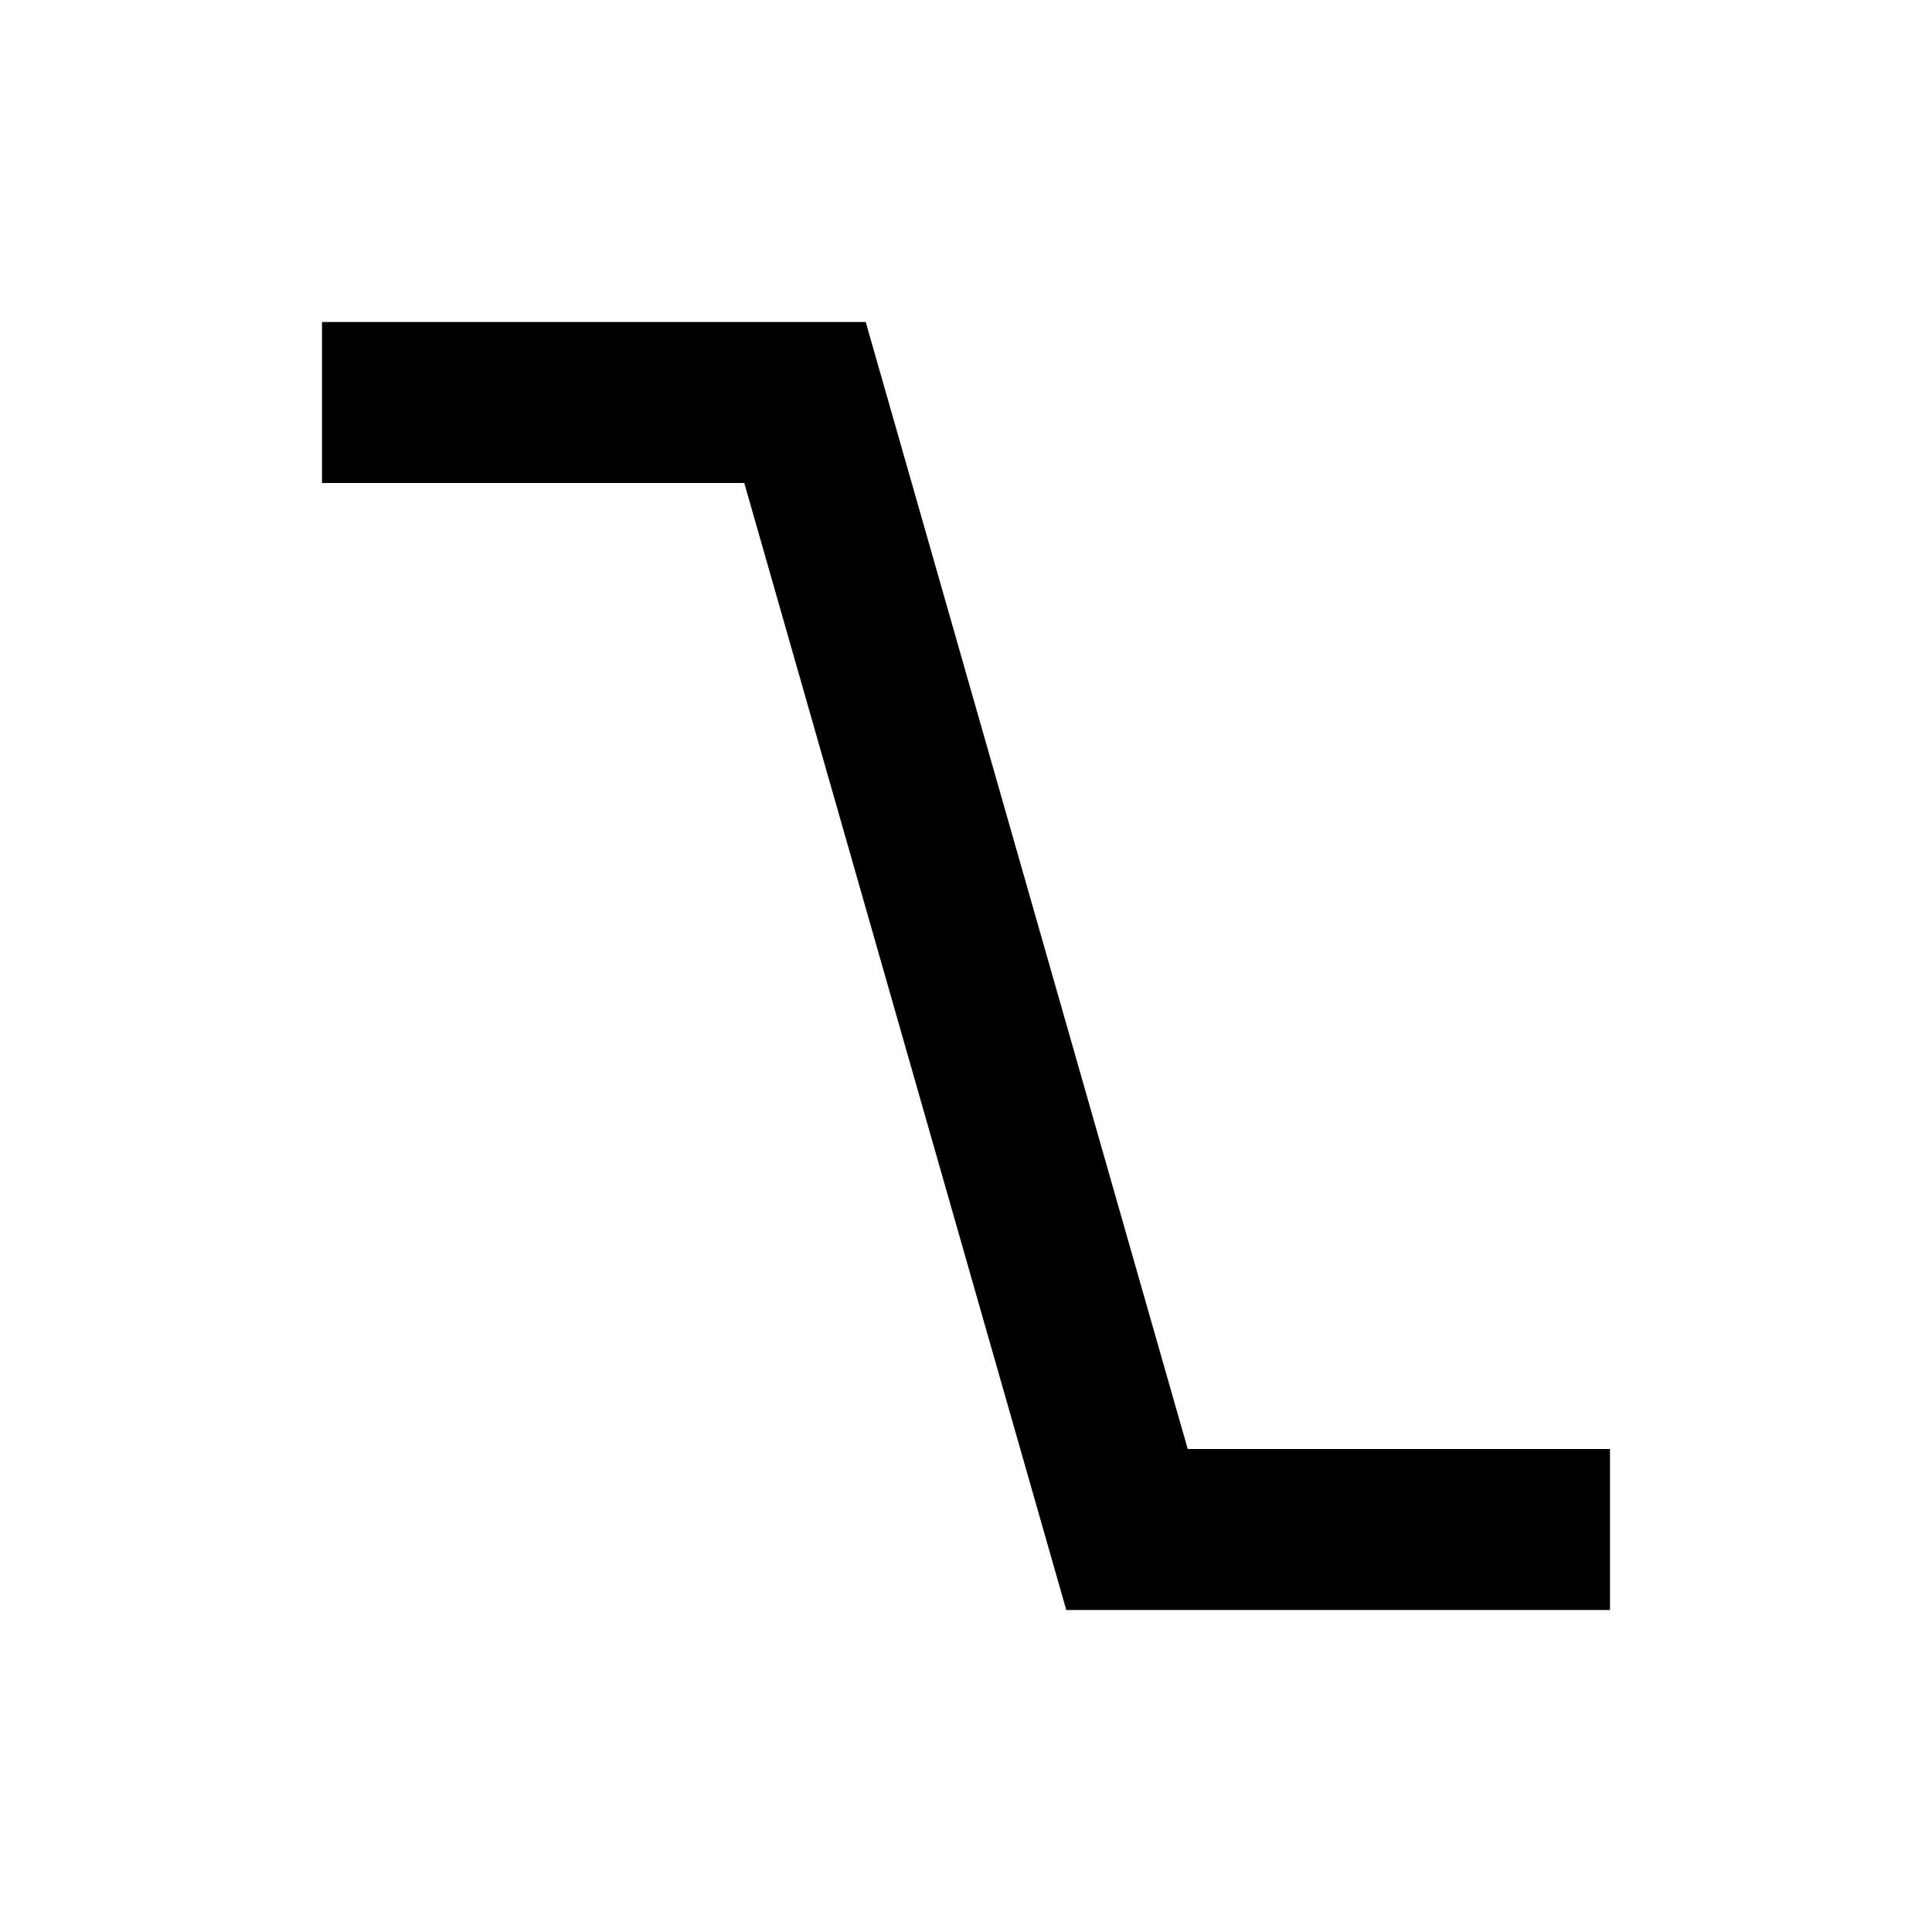 <?xml version="1.0" encoding="UTF-8" standalone="no"?>
<!-- Created with Inkscape (http://www.inkscape.org/) -->
<svg id="svg2989" xmlns:rdf="http://www.w3.org/1999/02/22-rdf-syntax-ns#" xmlns="http://www.w3.org/2000/svg" height="24" width="24" version="1.1" xmlns:cc="http://creativecommons.org/ns#" xmlns:dc="http://purl.org/dc/elements/1.1/">
 <g id="layer1" transform="translate(1 -1029.4)">
  <path id="path3007" d="m18 1048.4h-5l-4-14h-5" stroke="#000" stroke-linecap="square" stroke-width="2" fill="none"/>
 </g>
</svg>
